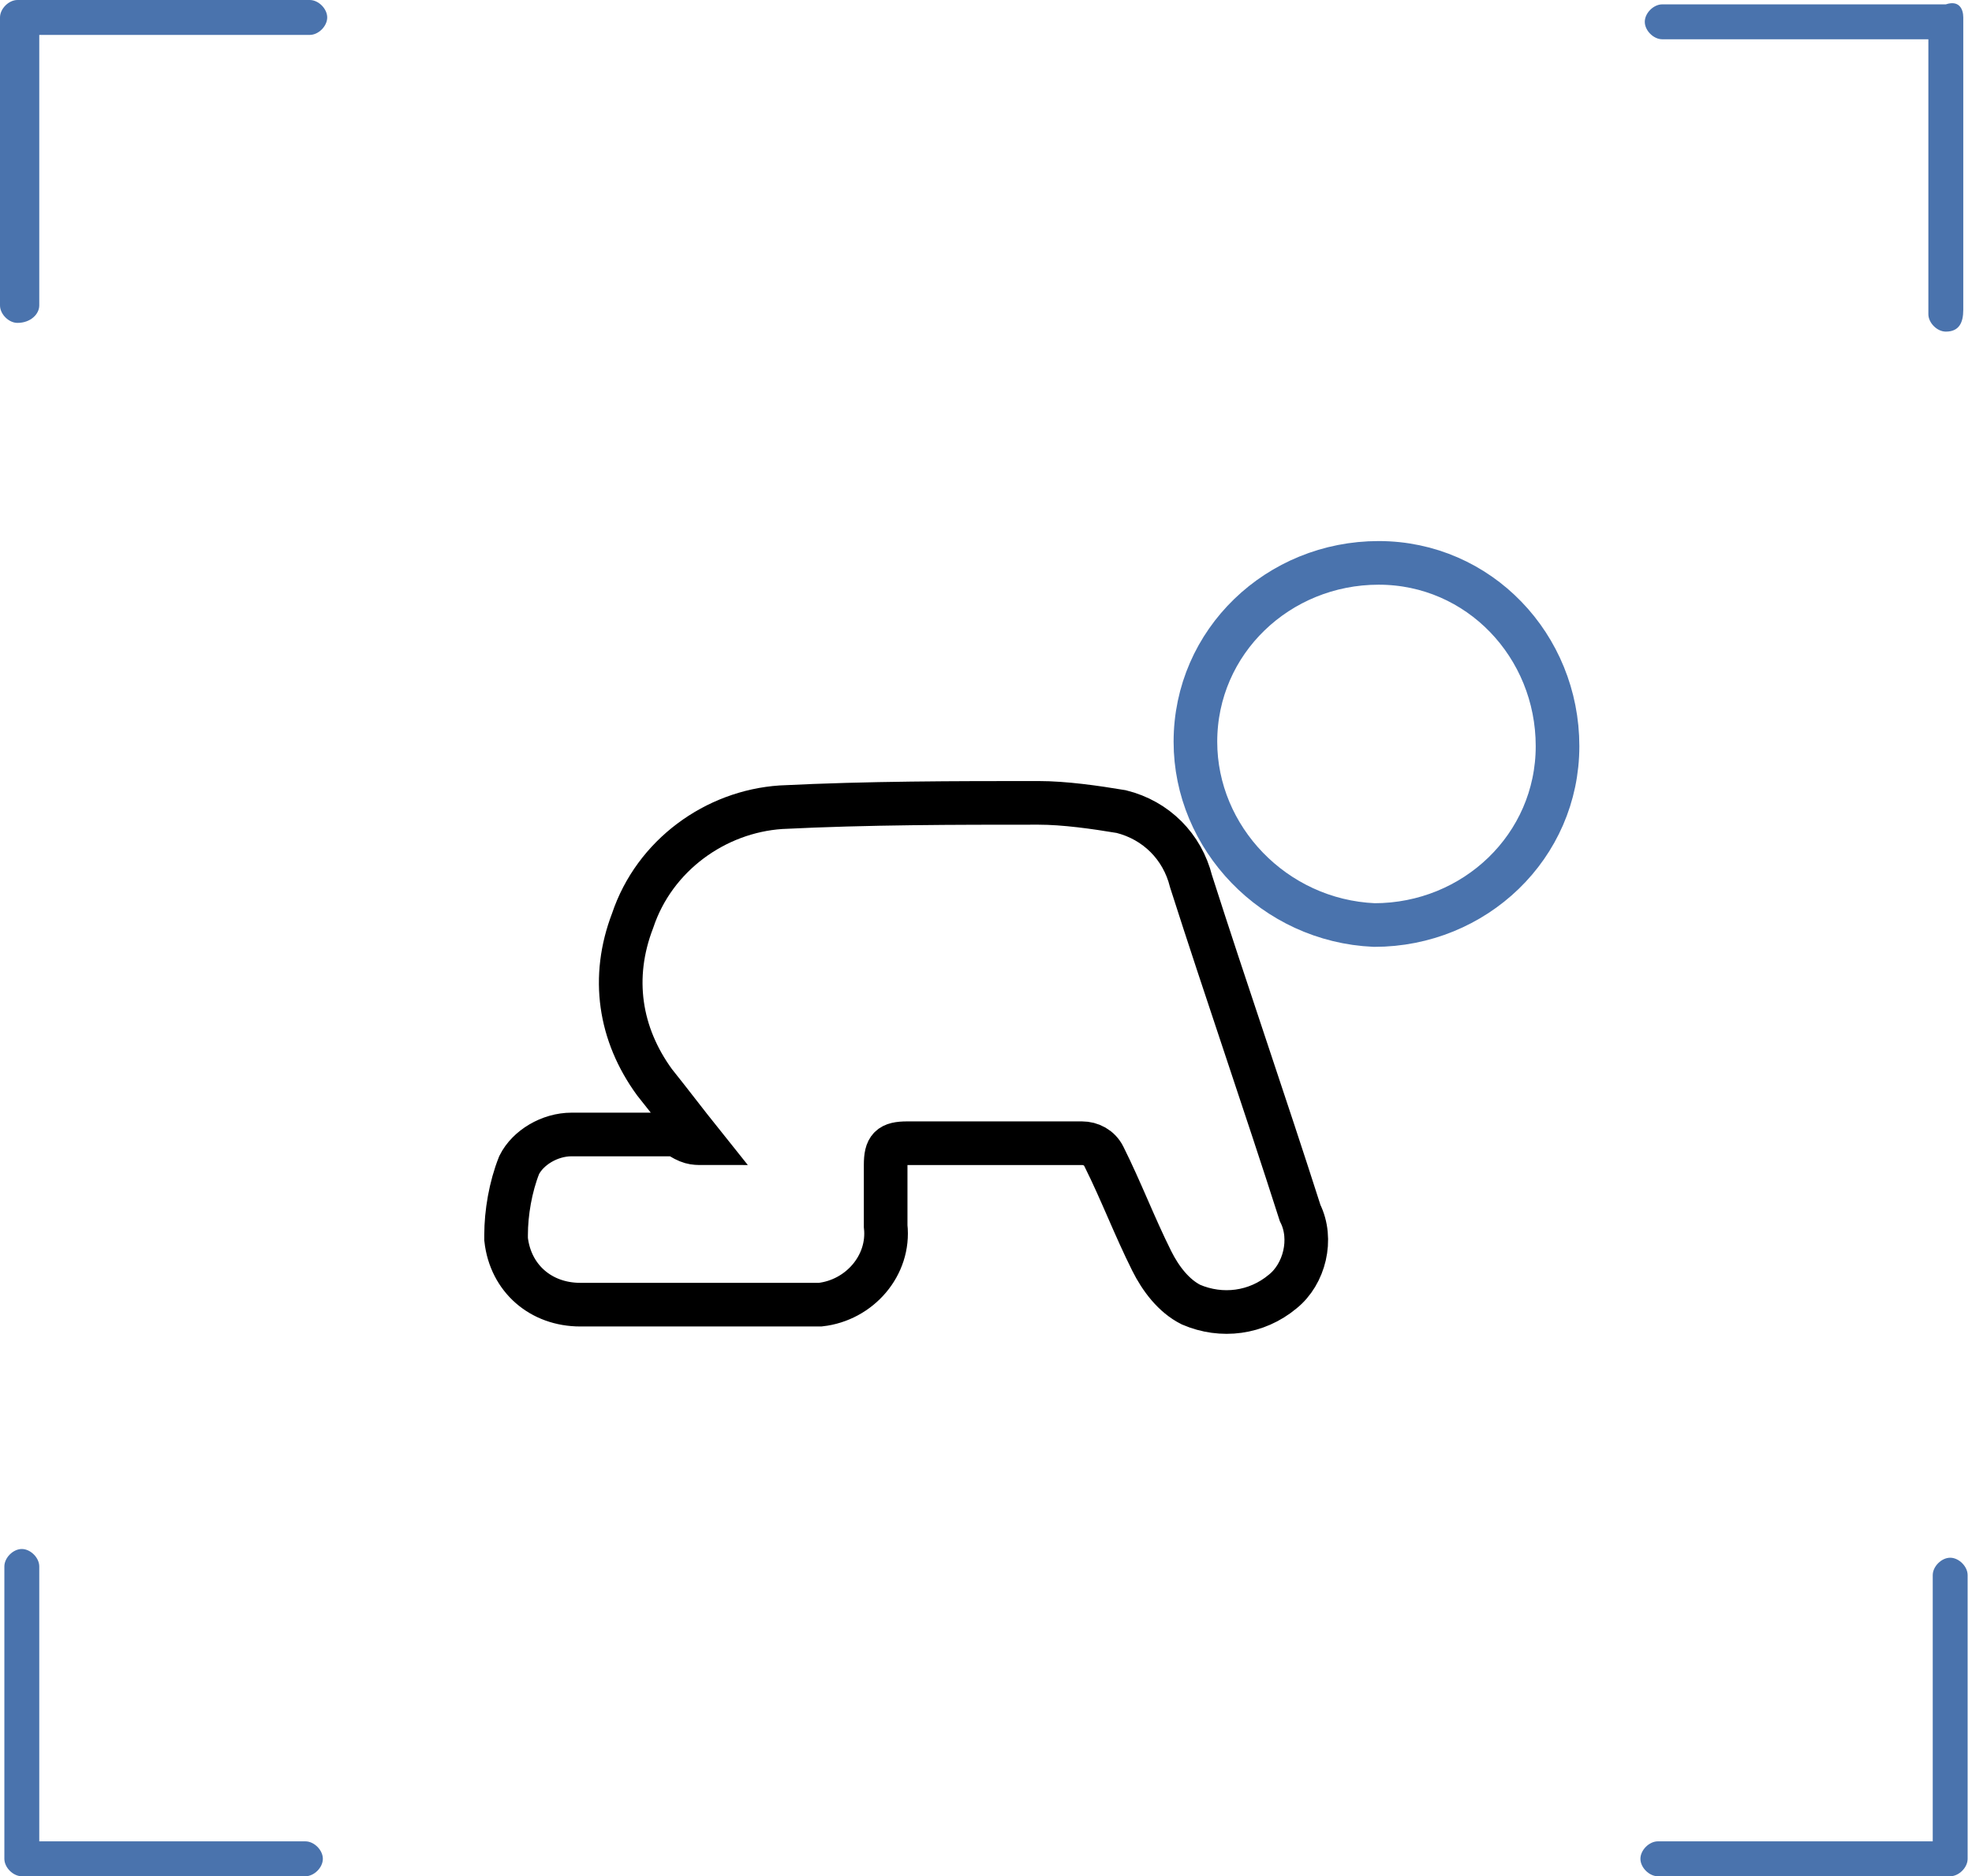 <?xml version="1.0" encoding="utf-8"?>
<!-- Generator: Adobe Illustrator 26.3.1, SVG Export Plug-In . SVG Version: 6.00 Build 0)  -->
<svg version="1.1" id="katman_1" xmlns="http://www.w3.org/2000/svg" xmlns:xlink="http://www.w3.org/1999/xlink" x="0px" y="0px"
	 viewBox="0 0 45.2 43" style="enable-background:new 0 0 45.2 43;" xml:space="preserve">
<style type="text/css">
	.st0{fill:none;stroke:#000000;stroke-miterlimit:10;}
	.st1{fill:none;stroke:#4A73AD;stroke-miterlimit:10;}
	.st2{fill:#4A73AD;}
</style>
<path class="st0" d="M16.1,26.2c-0.4-0.5-0.7-0.9-1.1-1.4c-0.8-1.1-1-2.4-0.5-3.7c0.5-1.5,1.9-2.5,3.4-2.6c2-0.1,4-0.1,5.9-0.1
	c0.6,0,1.3,0.1,1.9,0.2c0.8,0.2,1.4,0.8,1.6,1.6c0.8,2.5,1.7,5.1,2.5,7.6c0.3,0.6,0.1,1.4-0.4,1.8c-0.6,0.5-1.4,0.6-2.1,0.3
	c-0.4-0.2-0.7-0.6-0.9-1c-0.4-0.8-0.7-1.6-1.1-2.4c-0.1-0.2-0.3-0.3-0.5-0.3c-1.3,0-2.7,0-4,0c-0.4,0-0.5,0.1-0.5,0.5
	c0,0.5,0,0.9,0,1.4c0.1,0.9-0.6,1.7-1.5,1.8c-0.1,0-0.3,0-0.4,0c-1.7,0-3.4,0-5.1,0c-0.9,0-1.6-0.6-1.7-1.5c0,0,0-0.1,0-0.1
	c0-0.5,0.1-1.1,0.3-1.6c0.2-0.4,0.7-0.7,1.2-0.7c0.8,0,1.6,0,2.4,0C15.8,26.2,15.9,26.2,16.1,26.2z"/>
<path class="st1" d="M27.4,17c0-2.3,1.9-4.1,4.2-4.1s4.1,1.9,4.1,4.2s-1.9,4.1-4.2,4.1c0,0,0,0,0,0C29.2,21.1,27.4,19.2,27.4,17z"/>
<path class="st2" d="M38,43c-0.2,0-0.4-0.2-0.4-0.4c0-0.2,0.2-0.4,0.4-0.4c0,0,0,0,0,0h6.3v-6.1c0-0.2,0.2-0.4,0.4-0.4
	s0.4,0.2,0.4,0.4v6.5c0,0.2-0.2,0.4-0.4,0.4L38,43z"/>
<path class="st2" d="M44.6,7.6c-0.2,0-0.4-0.2-0.4-0.4V0.9h-6.1c-0.2,0-0.4-0.2-0.4-0.4c0-0.2,0.2-0.4,0.4-0.4c0,0,0,0,0,0h6.5
	C44.9,0,45,0.2,45,0.4v6.7C45,7.4,44.9,7.6,44.6,7.6"/>
<path class="st2" d="M0.4,7.4C0.2,7.4,0,7.2,0,7V0.4C0,0.2,0.2,0,0.4,0h6.7c0.2,0,0.4,0.2,0.4,0.4c0,0.2-0.2,0.4-0.4,0.4l0,0H0.9V7
	C0.9,7.2,0.7,7.4,0.4,7.4"/>
<path class="st2" d="M0.5,43c-0.2,0-0.4-0.2-0.4-0.4v-6.7c0-0.2,0.2-0.4,0.4-0.4c0.2,0,0.4,0.2,0.4,0.4v6.3h6.1
	c0.2,0,0.4,0.2,0.4,0.4c0,0.2-0.2,0.4-0.4,0.4c0,0,0,0,0,0L0.5,43z"/>
</svg>
